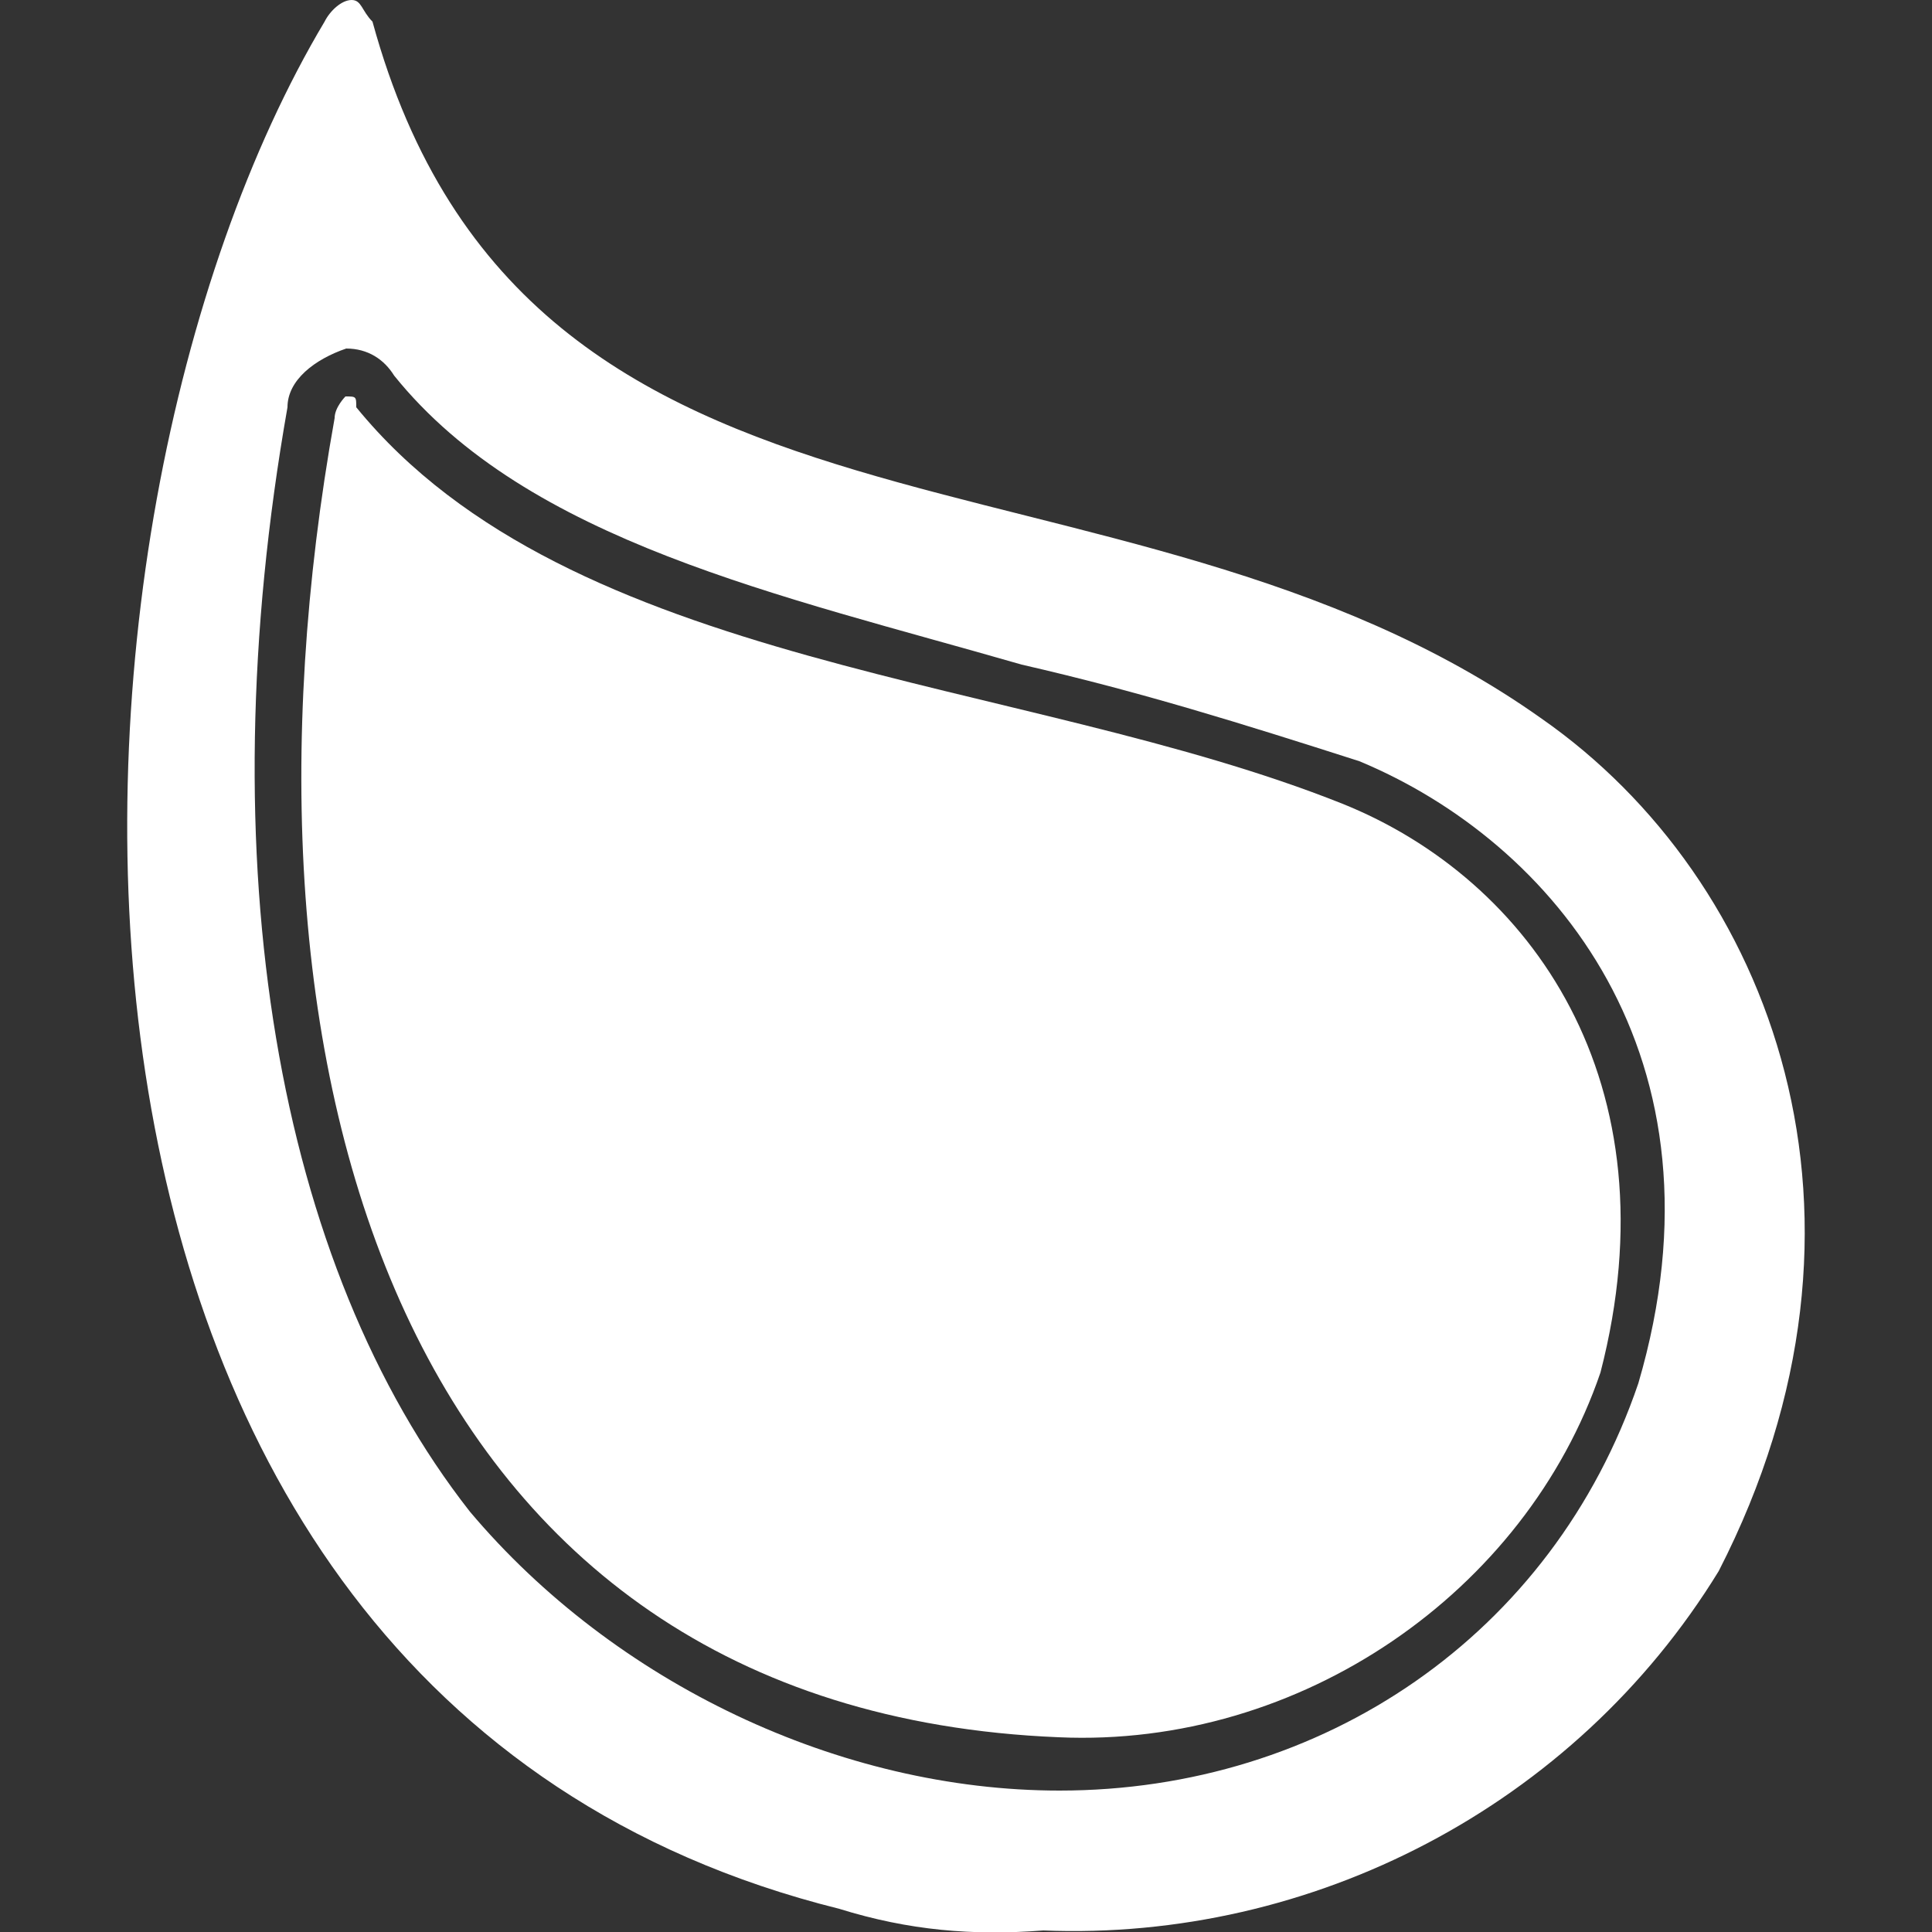 <?xml version="1.0" encoding="utf-8"?>
<!-- Generator: Adobe Illustrator 27.3.1, SVG Export Plug-In . SVG Version: 6.00 Build 0)  -->
<svg version="1.1" id="Camada_1" xmlns="http://www.w3.org/2000/svg" xmlns:xlink="http://www.w3.org/1999/xlink" x="0px" y="0px"
	 viewBox="0 0 25 25" style="enable-background:new 0 0 25 25;" xml:space="preserve">
<rect x="0" y="0" width="25" height="25" fill="#333333" stroke="none"/>
<style type="text/css">
	.st0{fill-rule:evenodd;clip-rule:evenodd;fill:#FFFFFF;}
	.st1{fill:#FFFFFF;}
</style>
<g>
	<path id="Caminho_5154" class="st0" d="M20.71,17.76c-0.97,2.84-3.88,4.86-7.01,4.72l0,0c-8.53-0.35-10.89-8.6-9.37-17.07
		c0-0.14,0.14-0.28,0.14-0.28c0.14,0,0.14,0,0.14,0.14c2.77,3.4,8.6,3.47,12.76,5.13C19.81,11.38,21.68,14.01,20.71,17.76"/>
	<path id="Caminho_5155" class="st1" d="M19.95,9.3C14.47,5.41,6.83,7.63,4.82,0.28C4.68,0.14,4.68,0,4.55,0S4.27,0.14,4.2,0.28
		C0.31,6.8-0.31,21.92,10.86,24.7c0.9,0.28,1.73,0.35,2.64,0.28c3.47,0.14,6.87-1.6,8.74-4.65C24.59,15.75,22.93,11.38,19.95,9.3
		 M21.2,17.9L21.2,17.9L21.2,17.9c-1.11,3.26-4.09,5.27-7.49,5.27l0,0c-2.84,0-5.76-1.39-7.63-3.61c-2.5-3.19-3.4-8.39-2.36-14.29
		c0-0.35,0.35-0.62,0.76-0.76c0.28,0,0.49,0.14,0.62,0.35C6.83,7.01,10.1,7.7,13.22,8.6c1.53,0.35,2.84,0.76,4.37,1.25
		C20.09,10.89,22.44,13.67,21.2,17.9"/>
</g>
</svg>

